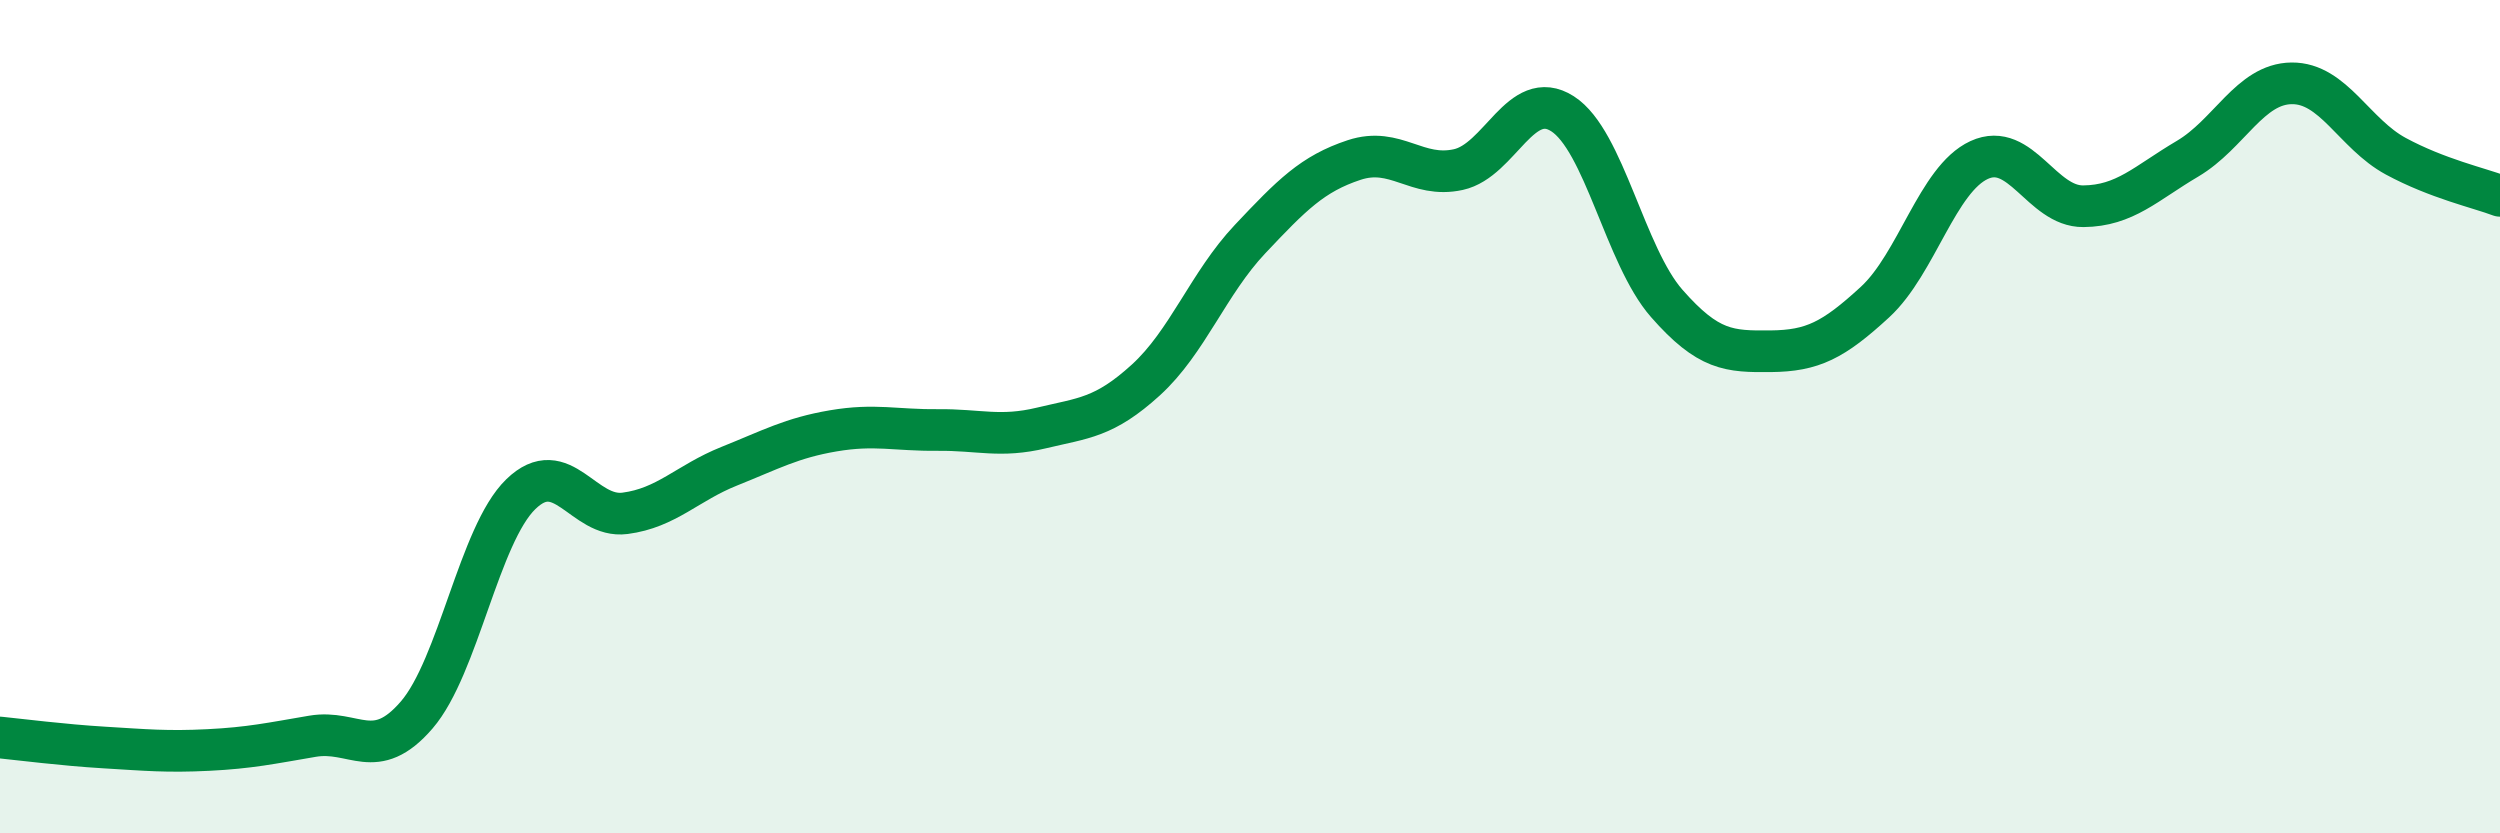 
    <svg width="60" height="20" viewBox="0 0 60 20" xmlns="http://www.w3.org/2000/svg">
      <path
        d="M 0,17.7 C 0.5,17.75 1.5,17.88 2.5,17.94 C 3.5,18 4,18.05 5,18 C 6,17.95 6.5,17.84 7.5,17.67 C 8.5,17.5 9,18.32 10,17.16 C 11,16 11.5,12.83 12.5,11.86 C 13.5,10.89 14,12.45 15,12.32 C 16,12.19 16.5,11.59 17.5,11.19 C 18.5,10.79 19,10.51 20,10.34 C 21,10.17 21.5,10.33 22.5,10.32 C 23.5,10.31 24,10.51 25,10.27 C 26,10.03 26.5,10.03 27.5,9.12 C 28.5,8.21 29,6.8 30,5.74 C 31,4.68 31.5,4.17 32.5,3.84 C 33.5,3.51 34,4.29 35,4.07 C 36,3.85 36.5,2.09 37.5,2.73 C 38.5,3.37 39,6.14 40,7.28 C 41,8.42 41.5,8.44 42.5,8.43 C 43.5,8.42 44,8.17 45,7.25 C 46,6.33 46.5,4.3 47.5,3.84 C 48.5,3.38 49,4.96 50,4.95 C 51,4.94 51.5,4.4 52.5,3.81 C 53.5,3.22 54,2.01 55,2 C 56,1.99 56.5,3.21 57.5,3.75 C 58.5,4.29 59.5,4.51 60,4.7L60 20L0 20Z"
        fill="#008740"
        opacity="0.1"
        stroke-linecap="round"
        stroke-linejoin="round"
      />
      <path
        d="M 0,17.7 C 0.5,17.75 1.5,17.88 2.5,17.94 C 3.5,18 4,18.05 5,18 C 6,17.95 6.5,17.84 7.5,17.67 C 8.5,17.5 9,18.32 10,17.16 C 11,16 11.5,12.83 12.5,11.86 C 13.5,10.89 14,12.45 15,12.32 C 16,12.19 16.5,11.59 17.5,11.19 C 18.5,10.79 19,10.51 20,10.34 C 21,10.17 21.5,10.33 22.5,10.32 C 23.5,10.31 24,10.51 25,10.27 C 26,10.03 26.5,10.03 27.5,9.12 C 28.5,8.21 29,6.8 30,5.74 C 31,4.68 31.5,4.17 32.5,3.84 C 33.5,3.51 34,4.29 35,4.07 C 36,3.85 36.5,2.09 37.5,2.73 C 38.5,3.37 39,6.14 40,7.28 C 41,8.42 41.5,8.44 42.5,8.43 C 43.5,8.42 44,8.17 45,7.25 C 46,6.33 46.5,4.3 47.5,3.84 C 48.5,3.38 49,4.96 50,4.95 C 51,4.94 51.5,4.4 52.5,3.81 C 53.5,3.22 54,2.01 55,2 C 56,1.99 56.5,3.21 57.5,3.75 C 58.5,4.29 59.5,4.51 60,4.7"
        stroke="#008740"
        stroke-width="1"
        fill="none"
        stroke-linecap="round"
        stroke-linejoin="round"
      />
    </svg>
  